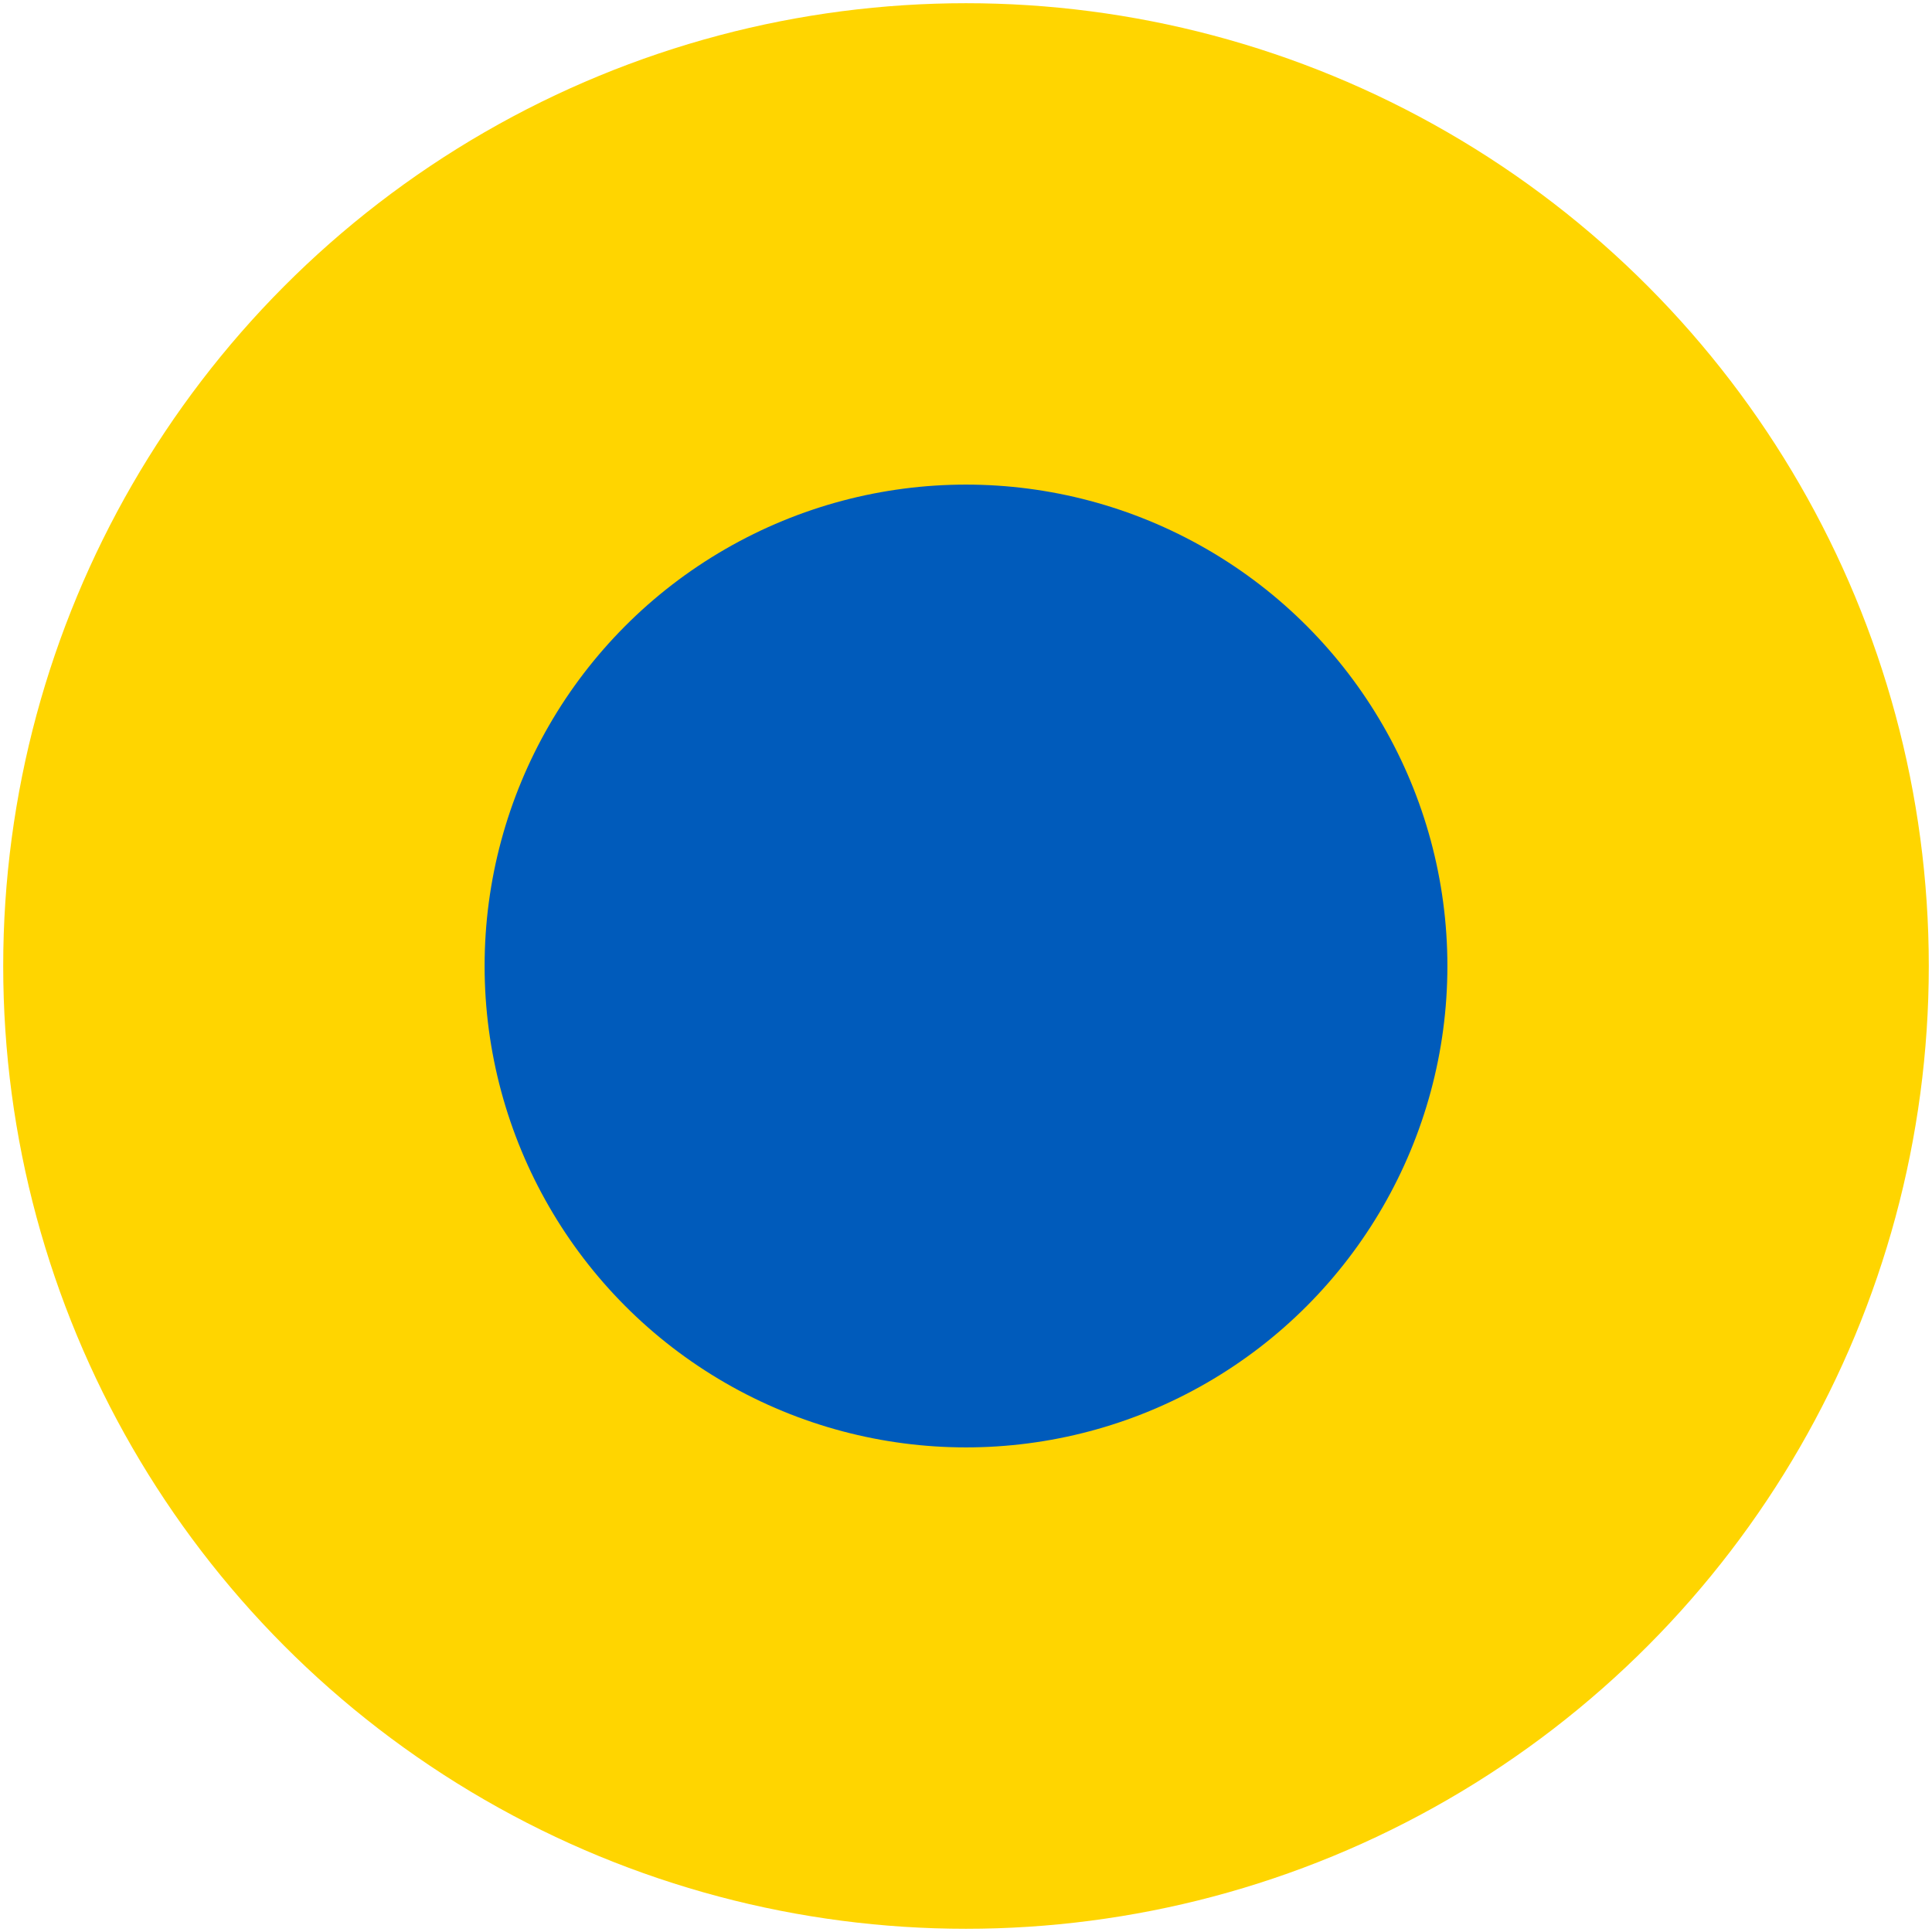 <?xml version="1.0" encoding="UTF-8"?>
<svg xmlns="http://www.w3.org/2000/svg" width="602" height="602">
<circle cx="301" cy="301" r="300" fill="#ffd500"/>
<circle cx="301" cy="301" r="150" fill="#005bbb"/>
</svg>